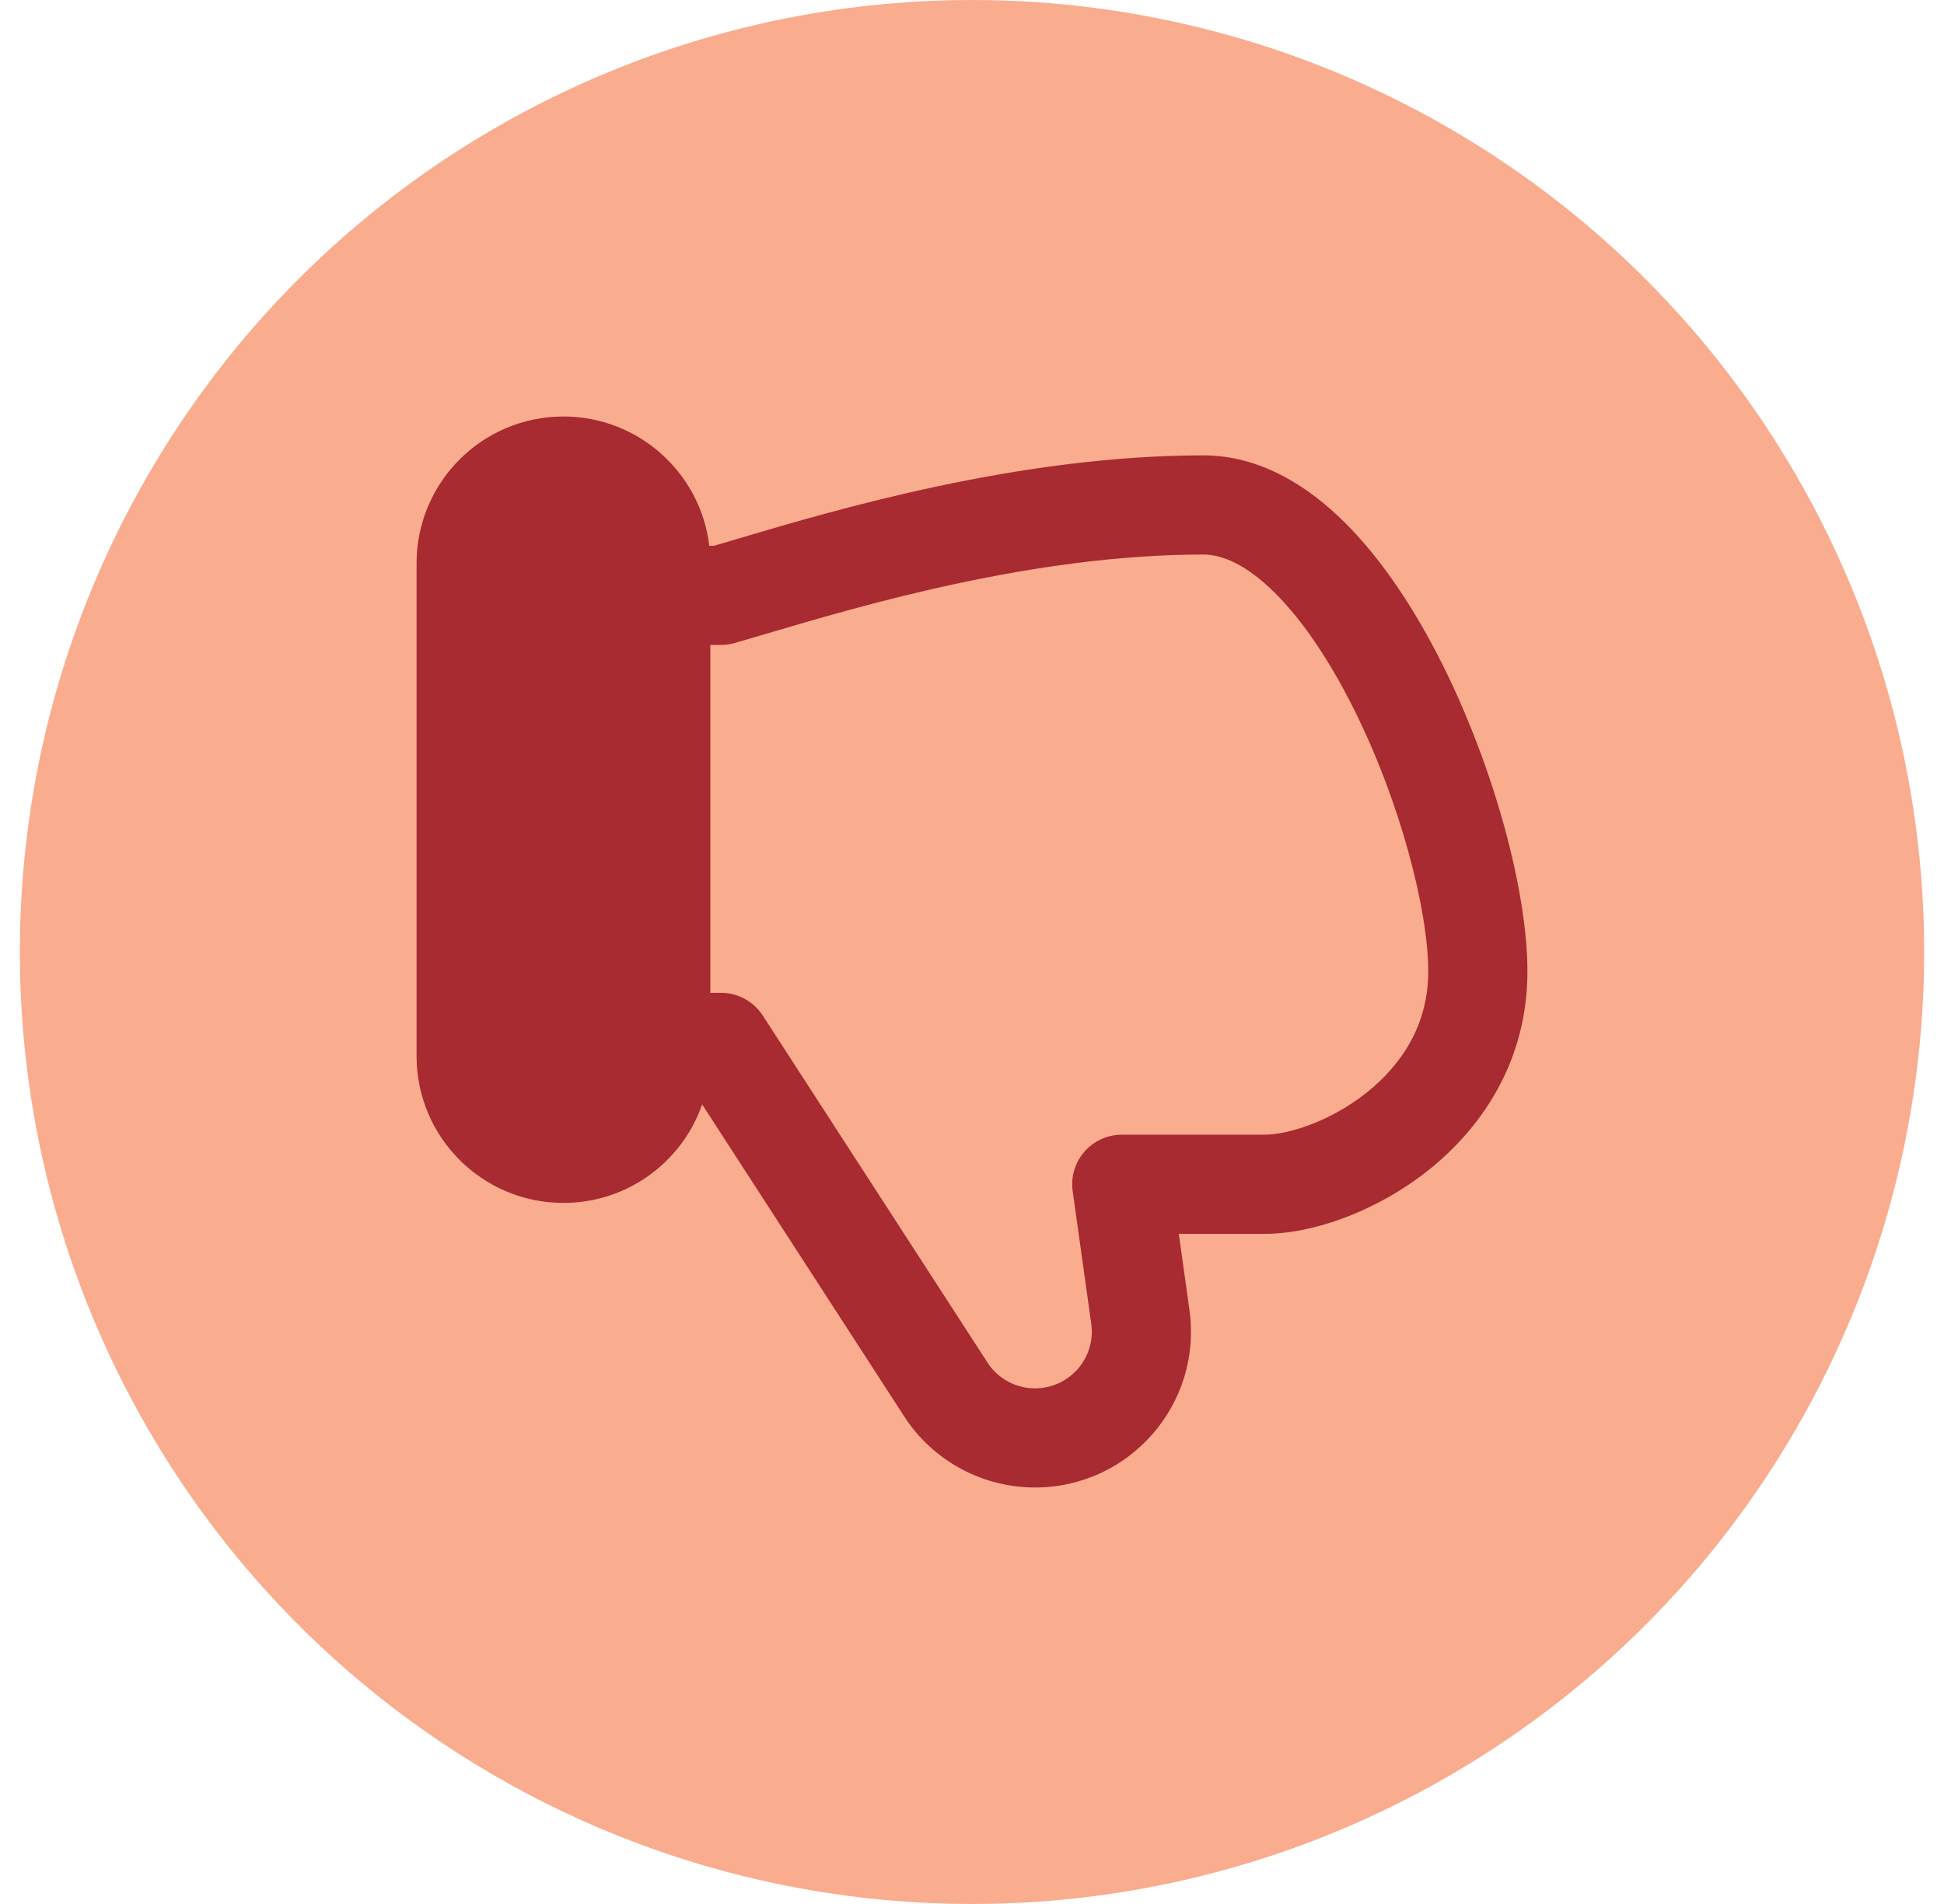 <svg width="49" height="48" viewBox="0 0 49 48" fill="none" xmlns="http://www.w3.org/2000/svg">
<circle cx="24.5" cy="24" r="24" fill="#FAAC8F"/>
<g clip-path="url(#clip0_787_29145)">
<path fill-rule="evenodd" clip-rule="evenodd" d="M22.872 35.83C23.608 36.877 24.808 37.5 26.088 37.5C28.475 37.5 30.312 35.391 29.981 33.027L29.713 31.106H31.88C33.103 31.106 34.714 30.532 36.017 29.491C37.358 28.418 38.5 26.744 38.5 24.49C38.5 22.448 37.647 19.314 36.336 16.707C35.674 15.391 34.857 14.129 33.902 13.178C32.957 12.238 31.749 11.48 30.332 11.48C25.69 11.48 21.053 12.854 18.65 13.566L18.612 13.578C18.385 13.645 18.18 13.706 17.998 13.759H17.878C17.659 11.923 16.096 10.5 14.202 10.5C12.157 10.5 10.5 12.157 10.5 14.202V26.625C10.5 28.669 12.157 30.326 14.202 30.326C15.819 30.326 17.195 29.289 17.698 27.843L22.845 35.791C22.854 35.804 22.863 35.817 22.872 35.83ZM17.904 16.259V25.029H18.174C18.598 25.029 18.993 25.244 19.224 25.599L24.928 34.408C25.197 34.779 25.628 35 26.088 35C26.959 35 27.626 34.232 27.506 33.373L27.038 30.029C26.987 29.671 27.095 29.309 27.332 29.036C27.57 28.763 27.914 28.606 28.275 28.606H31.88C32.446 28.606 33.52 28.286 34.456 27.538C35.351 26.822 36 25.814 36 24.49C36 22.954 35.299 20.209 34.102 17.83C33.511 16.653 32.837 15.646 32.138 14.95C31.429 14.245 30.82 13.98 30.332 13.98C26.078 13.98 21.745 15.257 19.323 15.975L19.318 15.976C19.024 16.063 18.753 16.143 18.517 16.211C18.406 16.242 18.29 16.259 18.174 16.259H17.904Z" fill="#A72B30"/>
</g>
<defs>
<clipPath id="clip0_787_29145">
<rect width="28" height="28" fill="white" transform="translate(10.5 10)"/>
</clipPath>
</defs>
</svg>
